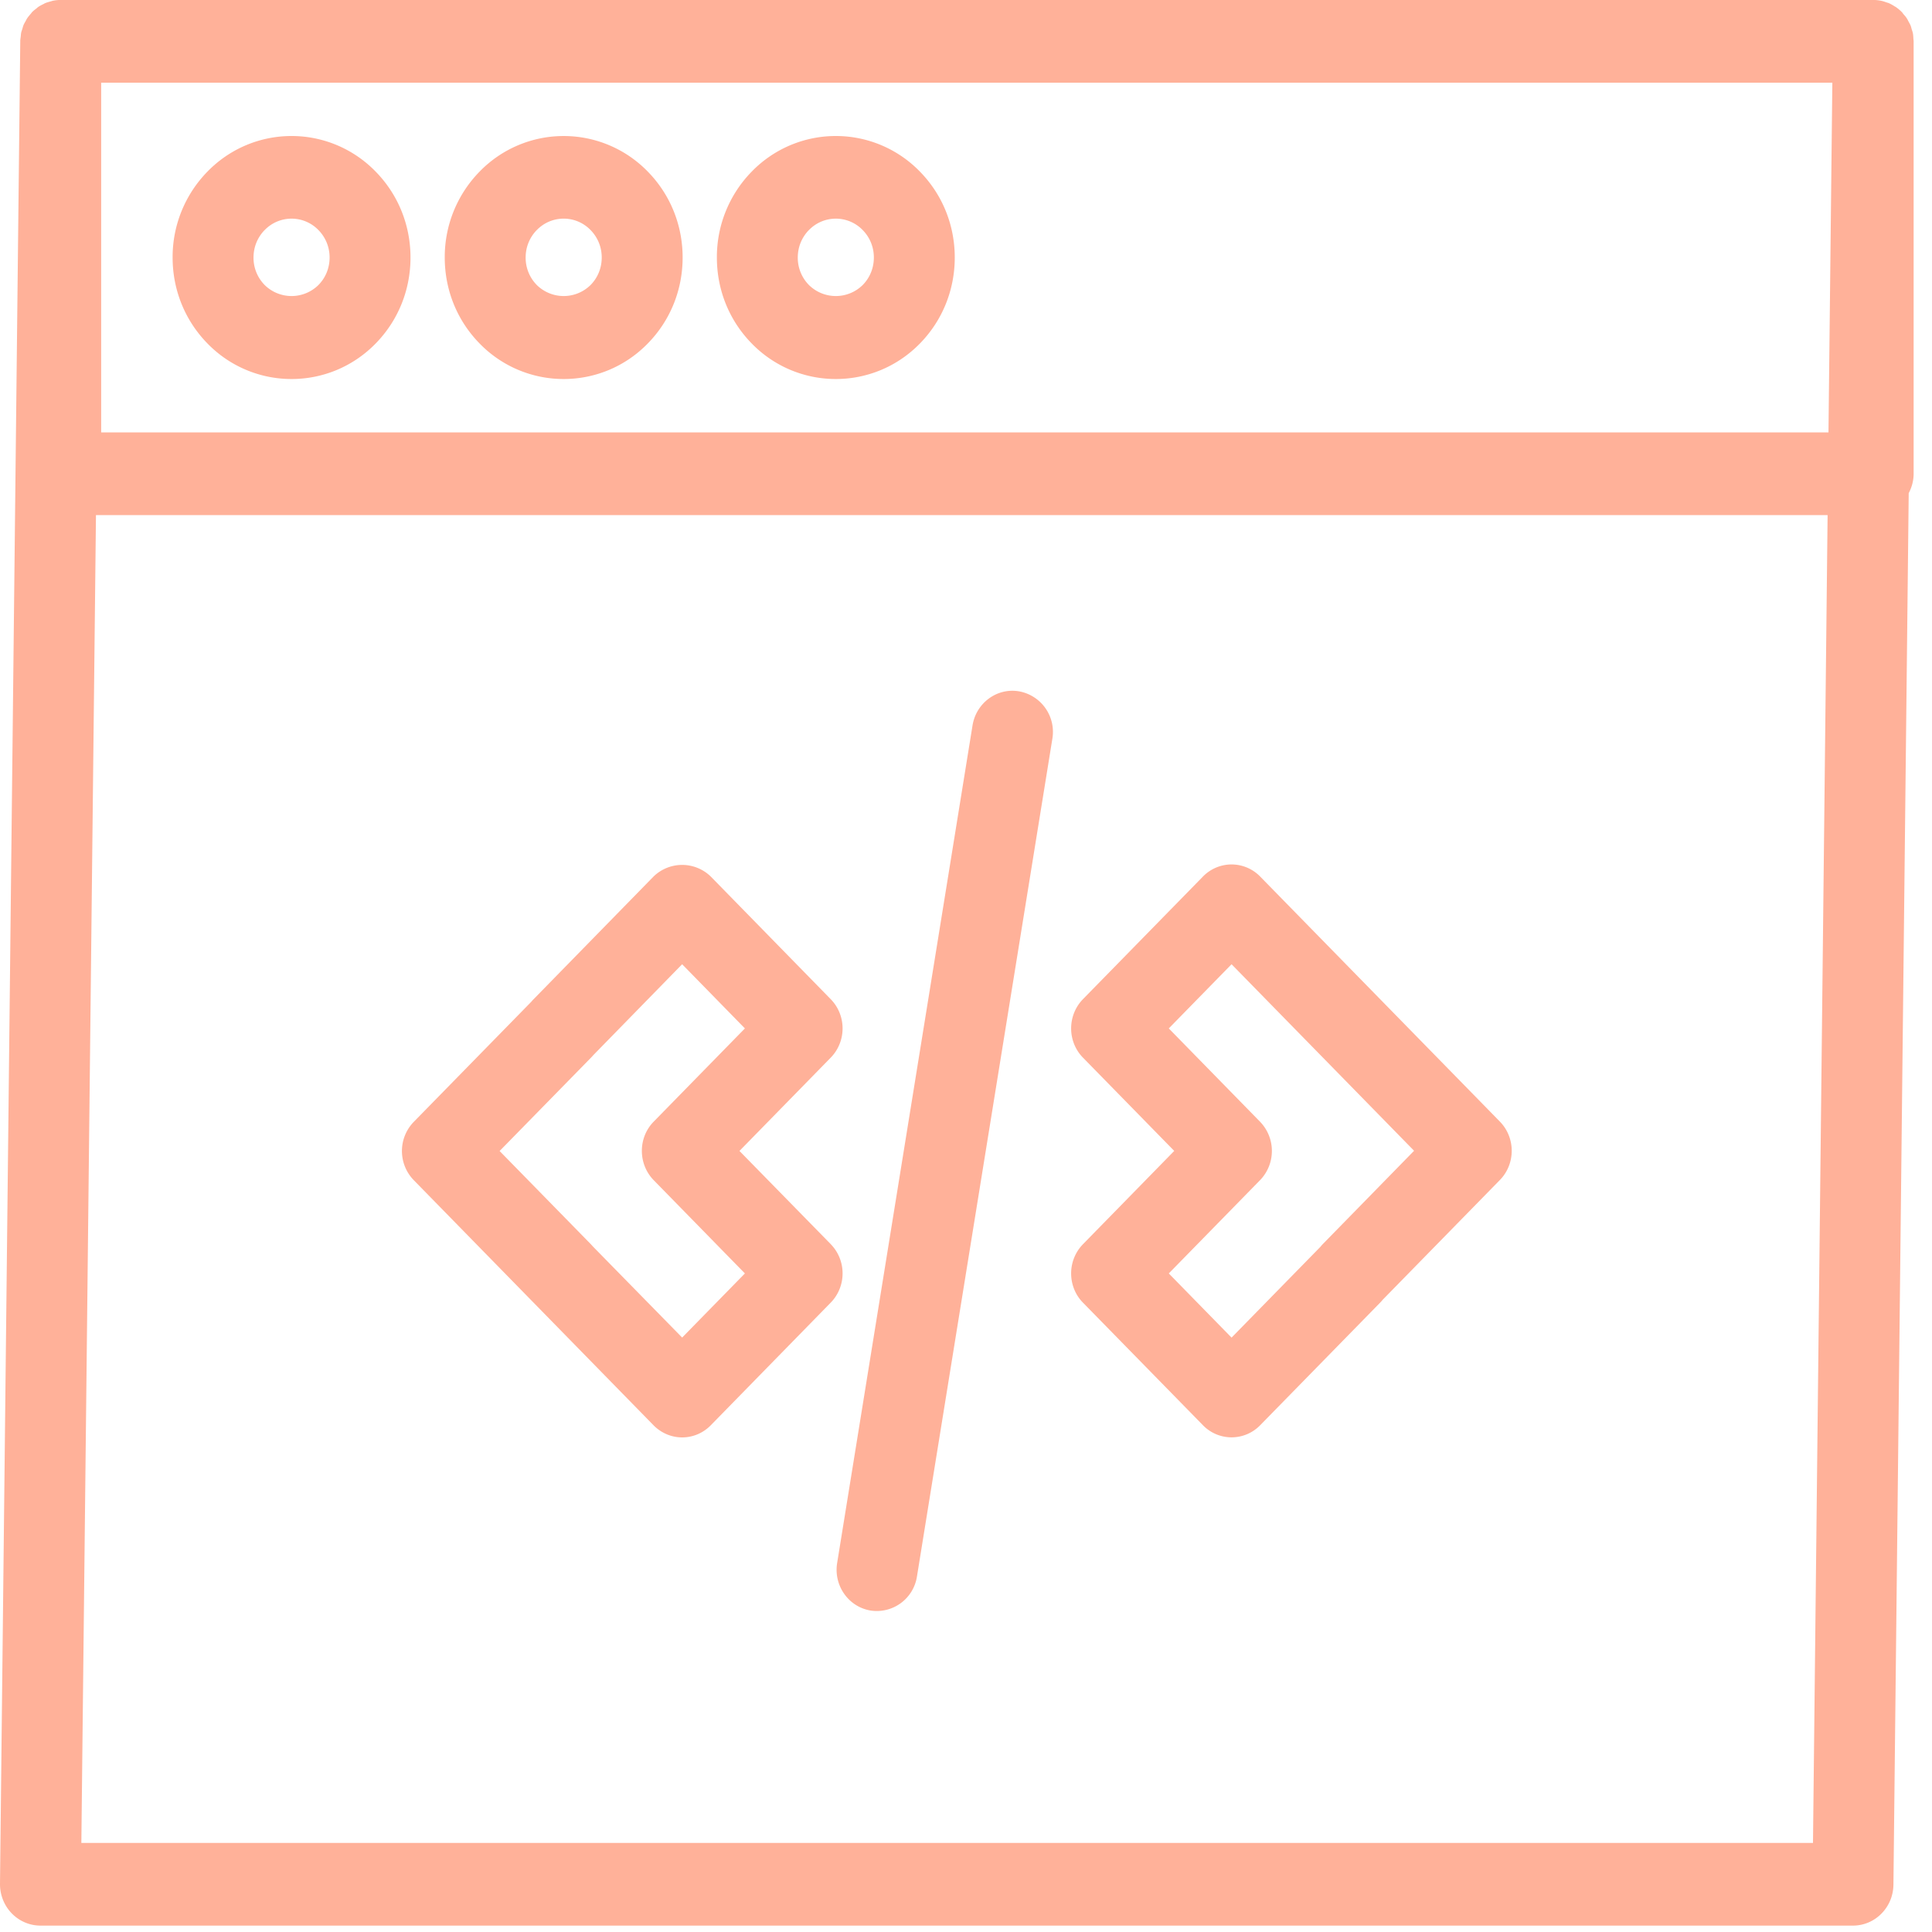 <svg xmlns="http://www.w3.org/2000/svg" width="55" height="55" viewBox="0 0 55 55">
    <g fill="#FFB199" fill-rule="evenodd">
        <path d="M2.316 52.464l.416-37.8h49.296l-.416 37.8H2.316zm49.847-50.11l-.11 9.955H2.88V2.354h49.283zm2.307-1.266c-.003-.046-.005-.094-.014-.14-.008-.039-.02-.075-.033-.112-.01-.036-.018-.073-.032-.109-.016-.04-.04-.077-.06-.116-.016-.029-.028-.059-.046-.085-.028-.045-.063-.084-.098-.123-.014-.018-.026-.038-.041-.054l-.002-.002A1.189 1.189 0 0 0 53.97.2c-.01-.008-.022-.012-.034-.019a1.119 1.119 0 0 0-.164-.091c-.02-.009-.041-.013-.063-.02-.05-.018-.1-.036-.153-.047a1.11 1.11 0 0 0-.23-.024H1.729c-.079 0-.156.008-.23.024-.02.004-.039.013-.06.018-.052.014-.106.029-.157.05-.017.008-.033.019-.05.027-.05.025-.1.05-.145.081-.018.012-.033.028-.05.042-.042.032-.083.063-.12.1-.018.02-.032.042-.05.061C.837.44.803.476.777.516.758.542.745.572.73.6.709.637.686.674.67.714.656.747.648.784.637.818.626.856.61.893.602.934c-.007.035-.008.072-.012.108-.004.04-.013.08-.013.122L0 53.627c-.003.315.117.618.333.841.216.224.512.35.819.35H52.75c.632 0 1.145-.52 1.152-1.164l.435-39.615c.087-.165.14-.352.14-.553V1.177c0-.03-.006-.059-.008-.089z"/>
        <path d="M7.534 6.55a1.064 1.064 0 0 1 1.532 0c.205.209.317.486.317.781 0 .296-.112.574-.317.782a1.09 1.09 0 0 1-1.532 0 1.105 1.105 0 0 1-.317-.782c0-.295.112-.572.317-.782m.767 4.241c.866 0 1.733-.336 2.393-1.011.64-.654.992-1.523.992-2.448 0-.924-.352-1.793-.992-2.446a3.335 3.335 0 0 0-4.788 0 3.476 3.476 0 0 0-.992 2.446c0 .925.353 1.794.992 2.447a3.334 3.334 0 0 0 2.395 1.012M15.281 6.55a1.063 1.063 0 0 1 1.532 0c.205.209.317.486.317.781 0 .296-.112.574-.317.782a1.09 1.09 0 0 1-1.532 0 1.105 1.105 0 0 1-.317-.782c0-.295.112-.572.317-.782m.766 4.241c.867 0 1.735-.336 2.394-1.012.64-.653.992-1.522.992-2.447 0-.924-.352-1.793-.992-2.446a3.336 3.336 0 0 0-4.788 0 3.476 3.476 0 0 0-.992 2.446c0 .925.352 1.794.992 2.447a3.333 3.333 0 0 0 2.394 1.012M23.028 6.55a1.064 1.064 0 0 1 1.532 0c.205.209.317.486.317.781 0 .296-.112.574-.317.782a1.09 1.09 0 0 1-1.532 0 1.105 1.105 0 0 1-.317-.782c0-.295.112-.572.317-.782m.766 4.241c.867 0 1.734-.336 2.394-1.011.64-.654.992-1.523.992-2.448 0-.924-.352-1.793-.992-2.446a3.335 3.335 0 0 0-4.788 0 3.476 3.476 0 0 0-.992 2.446c0 .925.352 1.794.992 2.447a3.334 3.334 0 0 0 2.394 1.012M37.658 35.416a1.144 1.144 0 0 0-.07.08l-2.528 2.583-1.787-1.827 2.598-2.655a1.196 1.196 0 0 0-.003-1.667l-2.595-2.653 1.787-1.827 5.196 5.31-2.598 2.656zm-1.784-10.463a1.14 1.14 0 0 0-.814-.344 1.14 1.14 0 0 0-.814.344l-3.416 3.491c-.216.221-.337.52-.337.833 0 .312.12.611.337.832l2.598 2.655-2.598 2.656a1.19 1.19 0 0 0-.337.832c0 .312.12.612.337.832l3.416 3.49a1.135 1.135 0 0 0 1.628 0l3.415-3.49c.025-.025.049-.051.07-.079l3.339-3.412c.45-.46.45-1.204 0-1.664l-6.824-6.976zM19.42 38.078l-2.548-2.6a1.268 1.268 0 0 0-.053-.059l-2.596-2.652 2.599-2.655c.023-.024.046-.048.067-.073l2.53-2.589 1.787 1.827-2.598 2.655c-.45.46-.446 1.208.003 1.667l2.595 2.653-1.787 1.826zm4.23-2.659l-2.599-2.654 2.598-2.656c.45-.46.45-1.204 0-1.664l-3.415-3.492a1.168 1.168 0 0 0-1.629 0l-3.414 3.492c-.024.023-.046.049-.067.074l-3.343 3.416a1.191 1.191 0 0 0 0 1.664l6.824 6.976c.217.22.51.345.815.345.305 0 .598-.124.814-.345l3.415-3.492c.45-.46.45-1.204 0-1.664zM29.01 19.681c-.625-.108-1.22.328-1.324.97l-3.854 23.844c-.104.641.321 1.247.948 1.353a1.158 1.158 0 0 0 1.324-.97l3.854-23.844a1.173 1.173 0 0 0-.948-1.353"/>
    </g>
</svg>
